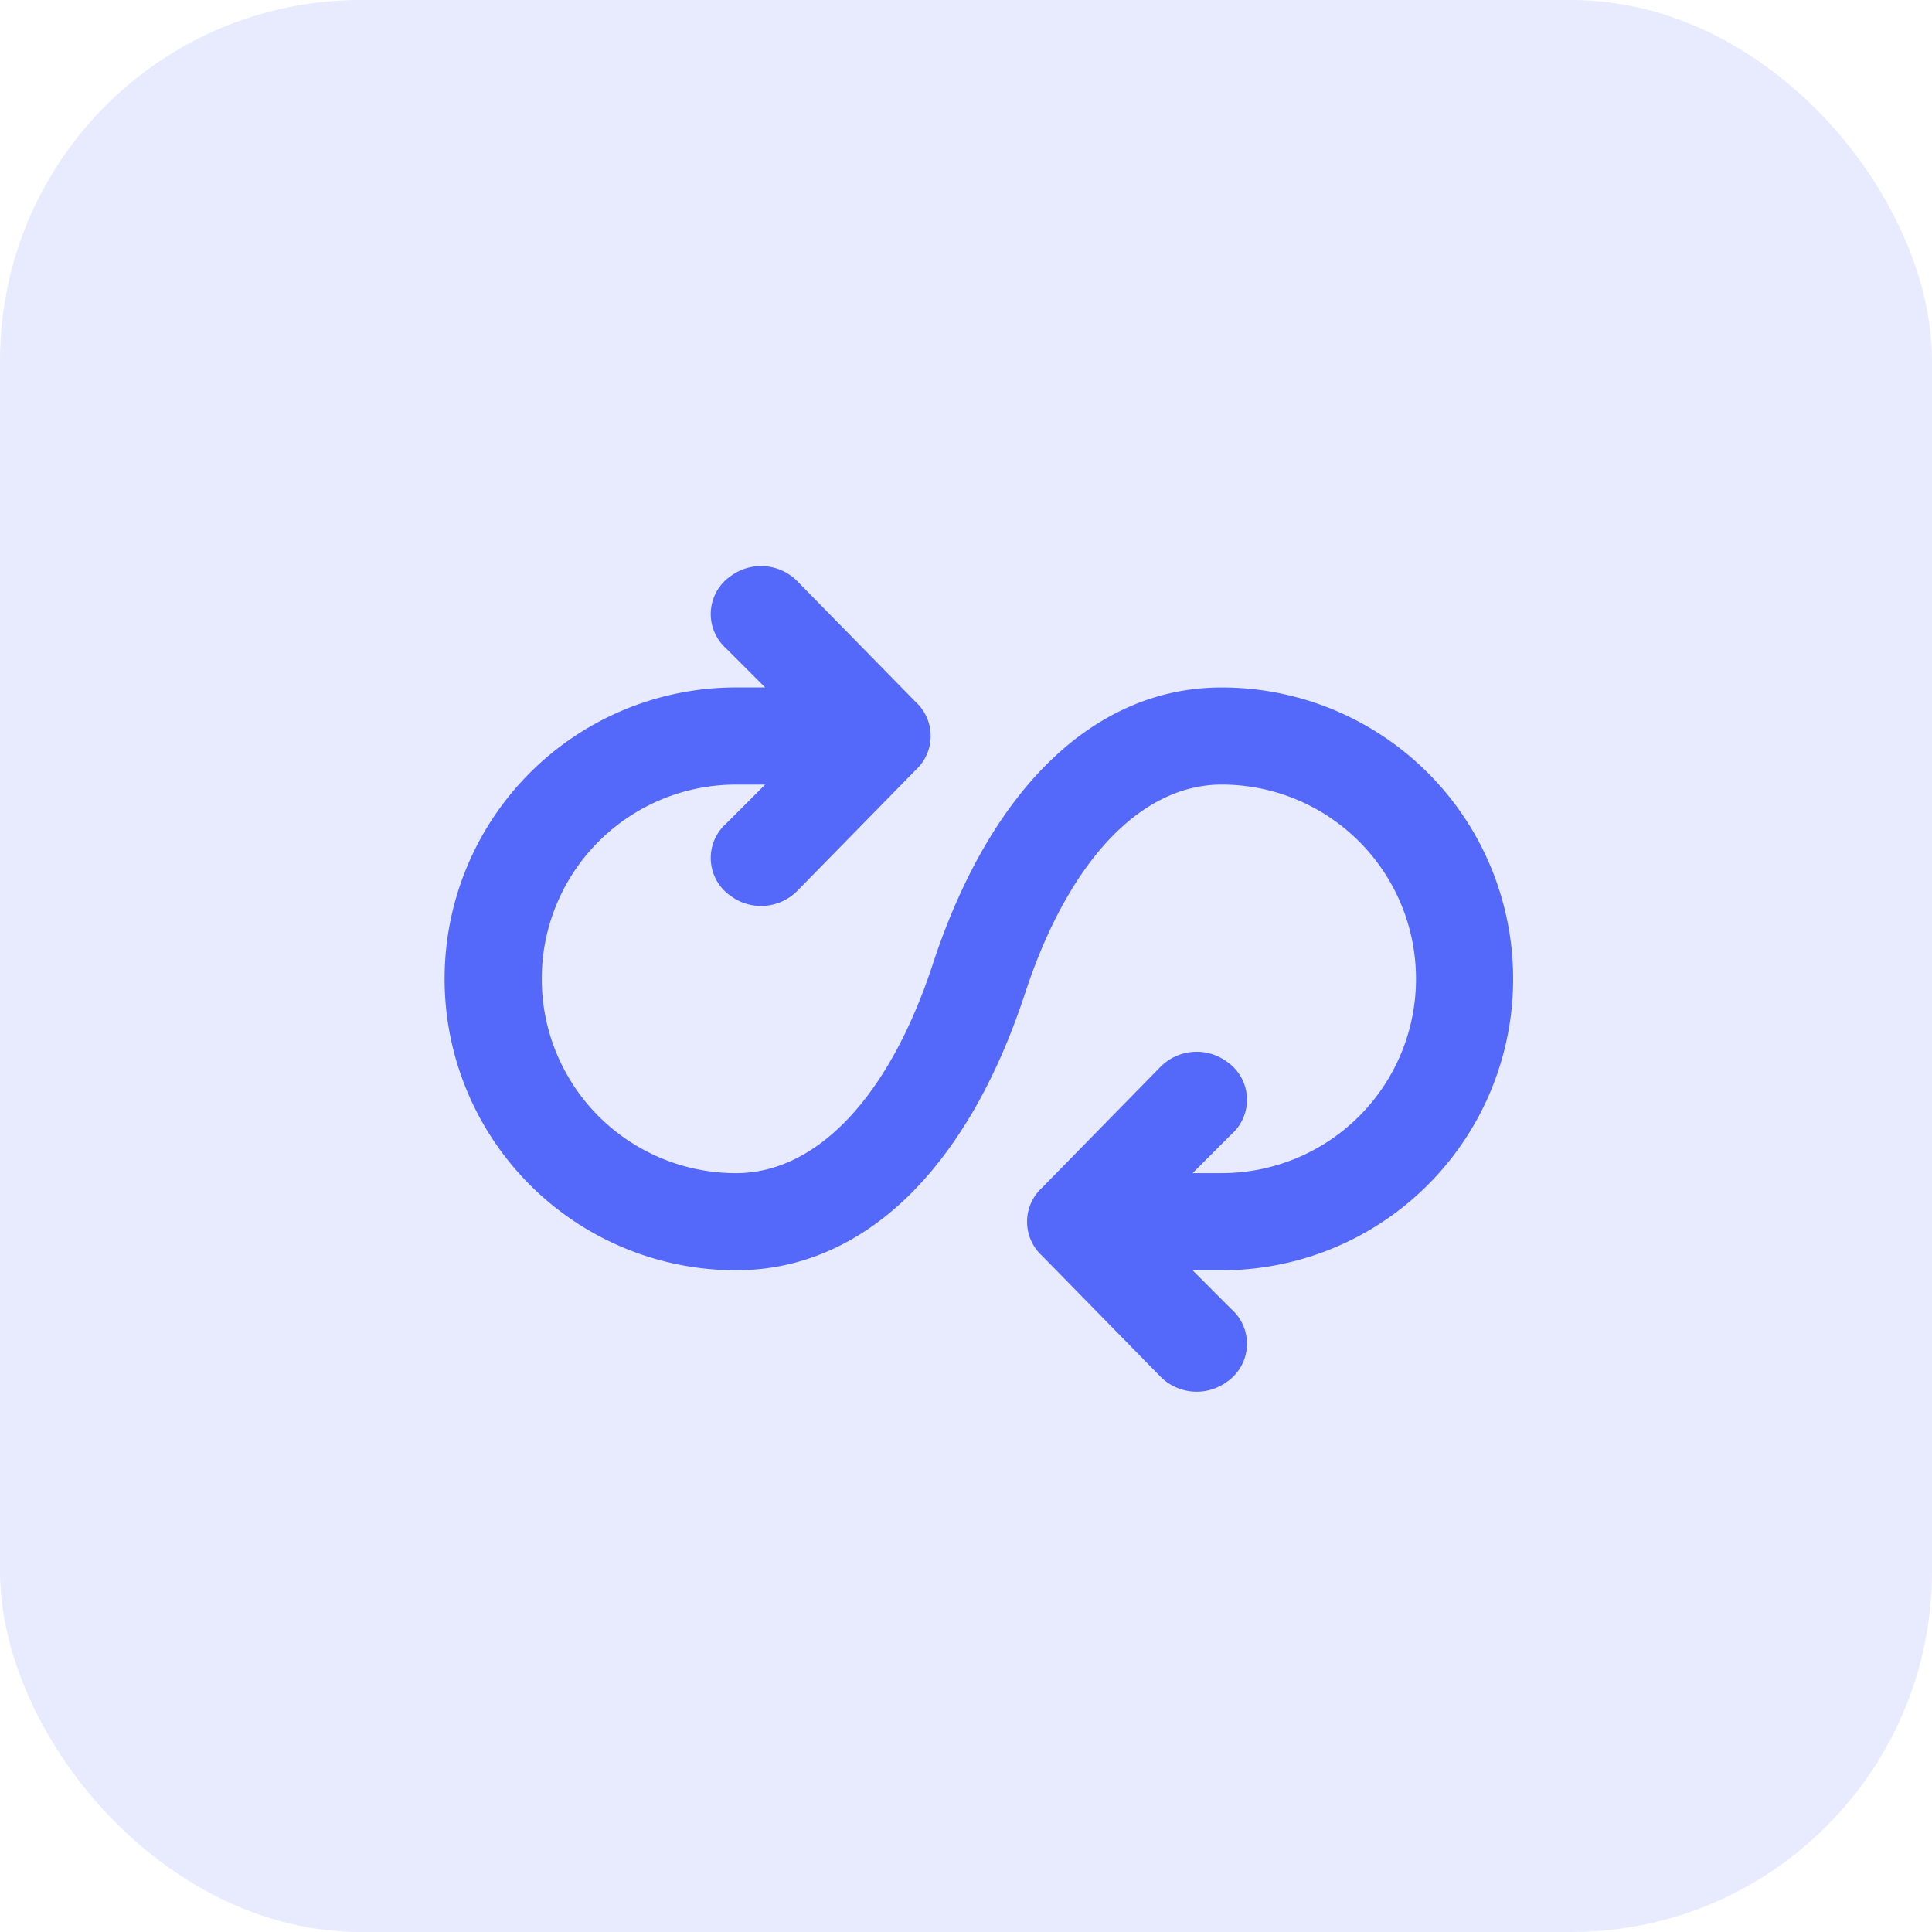 <svg xmlns="http://www.w3.org/2000/svg" width="75" height="75" viewBox="0 0 75 75">
  <g id="Group_18" data-name="Group 18" transform="translate(-195 -364)">
    <g id="Group_14" data-name="Group 14">
      <rect id="Rectangle_15" data-name="Rectangle 15" width="75" height="75" rx="14" transform="translate(195 364)" fill="#5469f9" opacity="0.13"/>
      <g id="Layer_2" data-name="Layer 2" transform="translate(210.374 379.374)">
        <g id="invisible_box" data-name="invisible box">
          <rect id="Rectangle_12" data-name="Rectangle 12" width="46" height="46" transform="translate(-0.374 -0.374)" fill="none"/>
        </g>
        <g id="icons_Q2" data-name="icons Q2" transform="translate(1.885 6.6)">
          <path id="Path_137" data-name="Path 137" d="M43.481,23.027A11.313,11.313,0,0,0,32.168,11.714c-4.9,0-8.956,3.865-11.219,10.747-1.7,5.185-4.525,8.108-7.636,8.108a7.542,7.542,0,1,1,0-15.084h1.131l-1.508,1.508a1.791,1.791,0,0,0,.189,2.828,1.98,1.98,0,0,0,2.545-.189l4.619-4.714a1.791,1.791,0,0,0,0-2.64L15.67,7.566a1.98,1.98,0,0,0-2.545-.189,1.791,1.791,0,0,0-.189,2.828l1.508,1.508H13.313a11.313,11.313,0,1,0,0,22.626c4.9,0,8.956-3.865,11.219-10.747,1.7-5.185,4.525-8.108,7.636-8.108a7.542,7.542,0,0,1,0,15.084H31.037l1.508-1.508a1.791,1.791,0,0,0-.189-2.828,1.98,1.98,0,0,0-2.545.189l-4.619,4.714a1.791,1.791,0,0,0,0,2.64l4.619,4.714a1.98,1.98,0,0,0,2.545.189,1.791,1.791,0,0,0,.189-2.828L31.037,34.34h1.131A11.313,11.313,0,0,0,43.481,23.027Z" transform="translate(-2 -7.001)" fill="#5469f9"/>
        </g>
      </g>
    </g>
  </g>
</svg>
